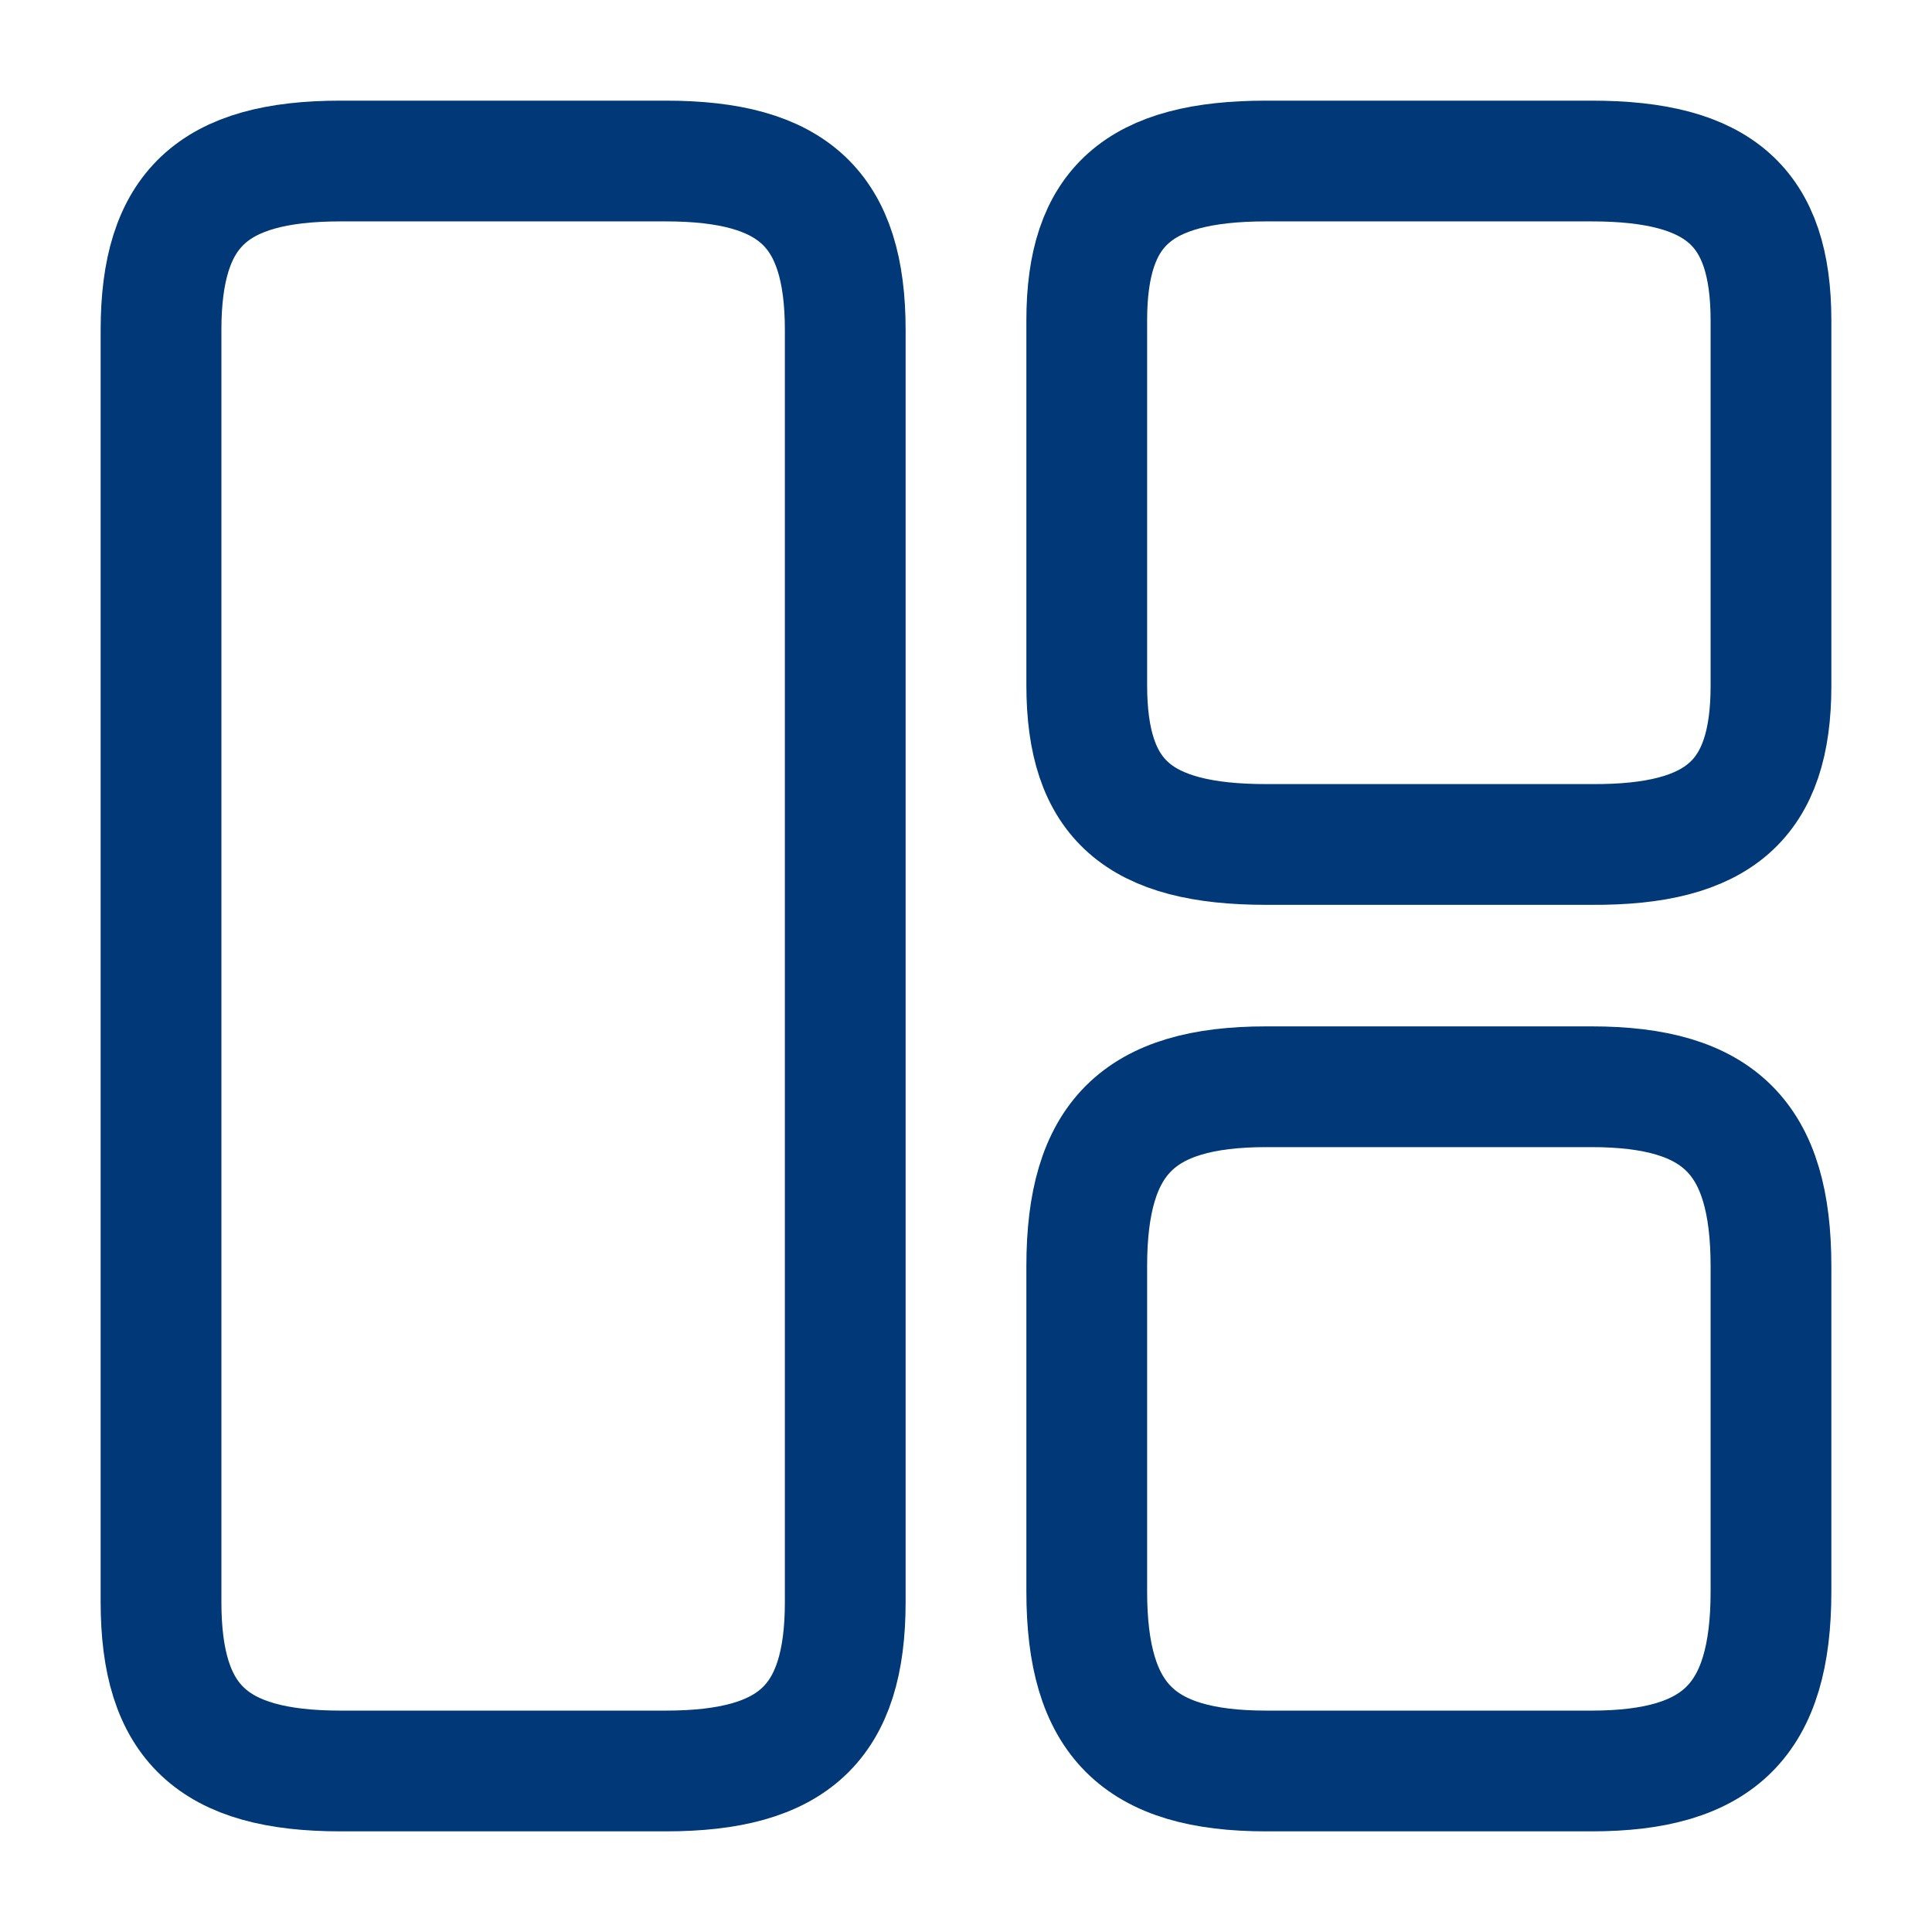 <svg width="32" height="32" viewBox="0 0 32 32" fill="none" xmlns="http://www.w3.org/2000/svg">
<path d="M14 26.533V5.467C14 3.467 13.147 2.667 11.027 2.667H5.64C3.52 2.667 2.667 3.467 2.667 5.467V26.533C2.667 28.533 3.52 29.333 5.64 29.333H11.027C13.147 29.333 14 28.533 14 26.533Z" stroke="#003878" stroke-width="2" stroke-linecap="round" stroke-linejoin="round"/>
<path d="M29.333 11.36V5.307C29.333 3.427 28.48 2.667 26.36 2.667H20.973C18.853 2.667 18 3.427 18 5.307V11.347C18 13.24 18.853 13.987 20.973 13.987H26.36C28.48 14 29.333 13.24 29.333 11.36Z" stroke="#003878" stroke-width="2" stroke-linecap="round" stroke-linejoin="round"/>
<path d="M29.333 26.36V20.973C29.333 18.853 28.48 18 26.36 18H20.973C18.853 18 18 18.853 18 20.973V26.36C18 28.48 18.853 29.333 20.973 29.333H26.36C28.48 29.333 29.333 28.48 29.333 26.36Z" stroke="#003878" stroke-width="2" stroke-linecap="round" stroke-linejoin="round"/>
</svg>
